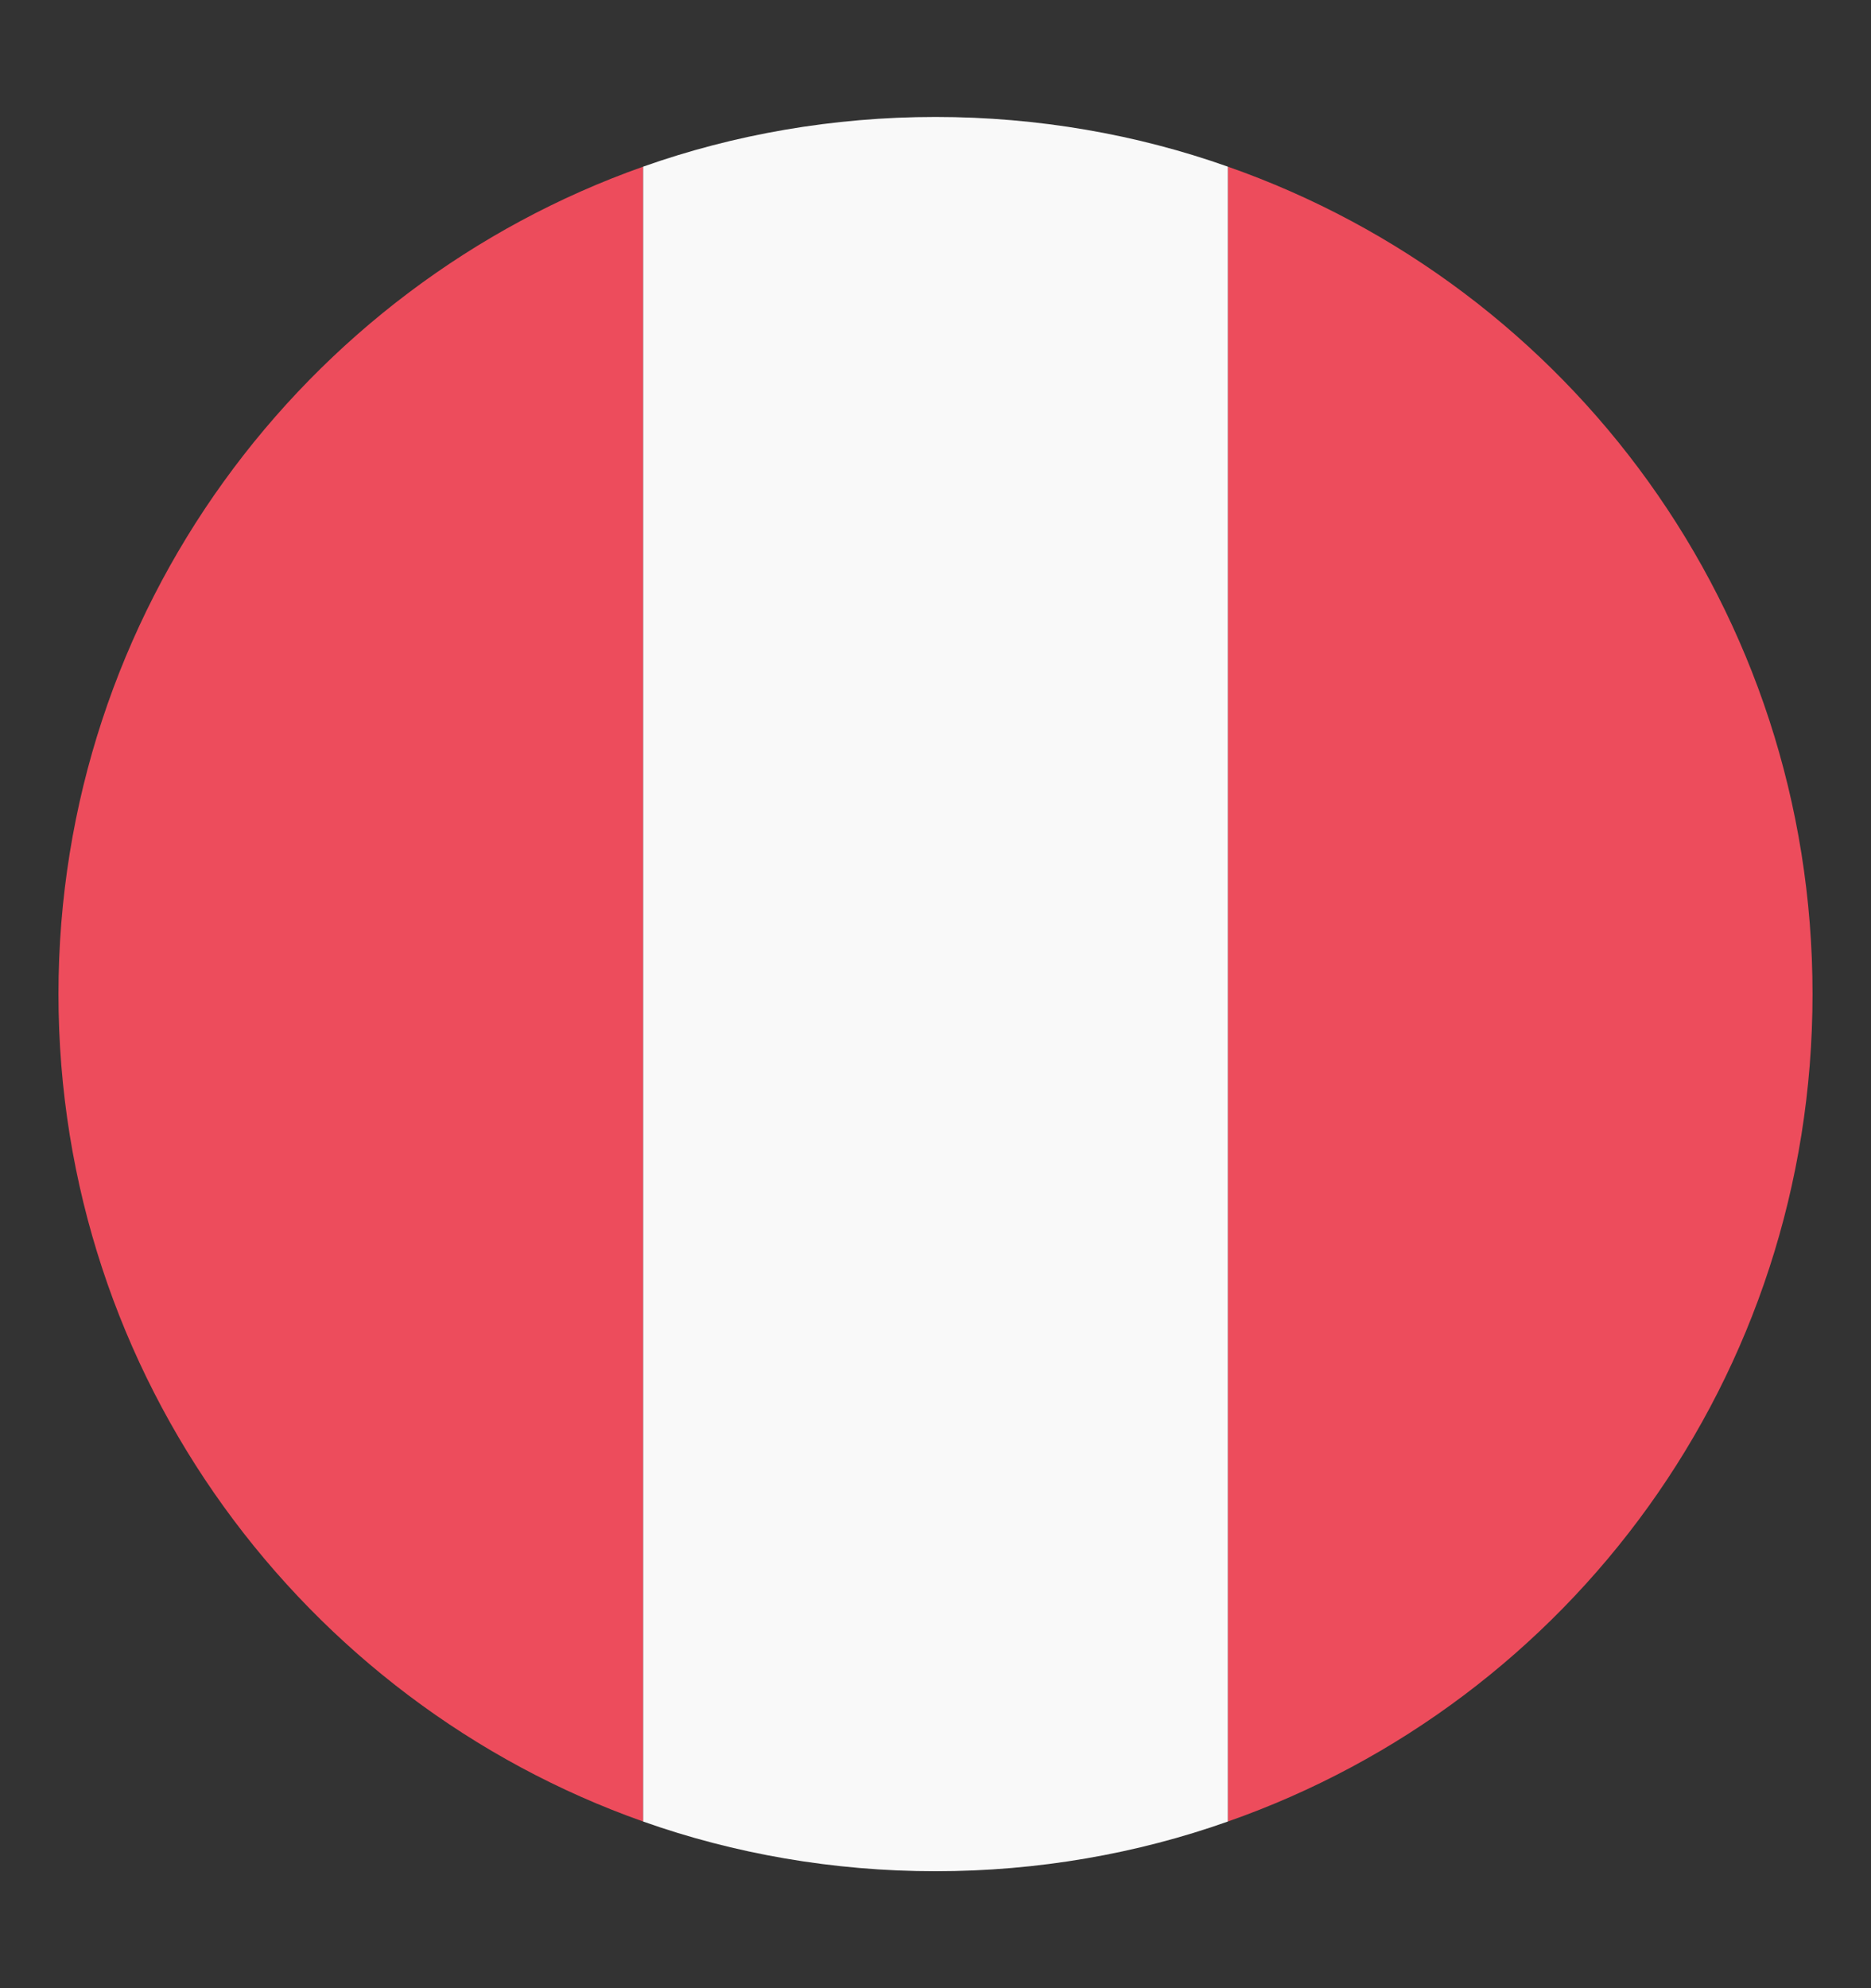 <svg width="16" height="17" viewBox="0 0 16 17" fill="none" xmlns="http://www.w3.org/2000/svg">
<rect x="0" y="0" width="16" height="17" fill="#333333" stroke="none"/>
<path d="M15.5 8.5C15.5 5.225 13.425 2.45 10.5 1.425V15.575C13.425 14.55 15.5 11.775 15.5 8.5ZM0.5 8.5C0.5 11.775 2.6 14.55 5.5 15.575V1.425C2.6 2.45 0.5 5.225 0.5 8.5Z" fill="#ED4C5C"/>
<path d="M10.5 1.425C9.725 1.15 8.875 1 8 1C7.125 1 6.275 1.15 5.5 1.425V15.575C6.275 15.85 7.125 16 8 16C8.875 16 9.725 15.85 10.5 15.575V1.425Z" fill="#F9F9F9"/>
</svg>

